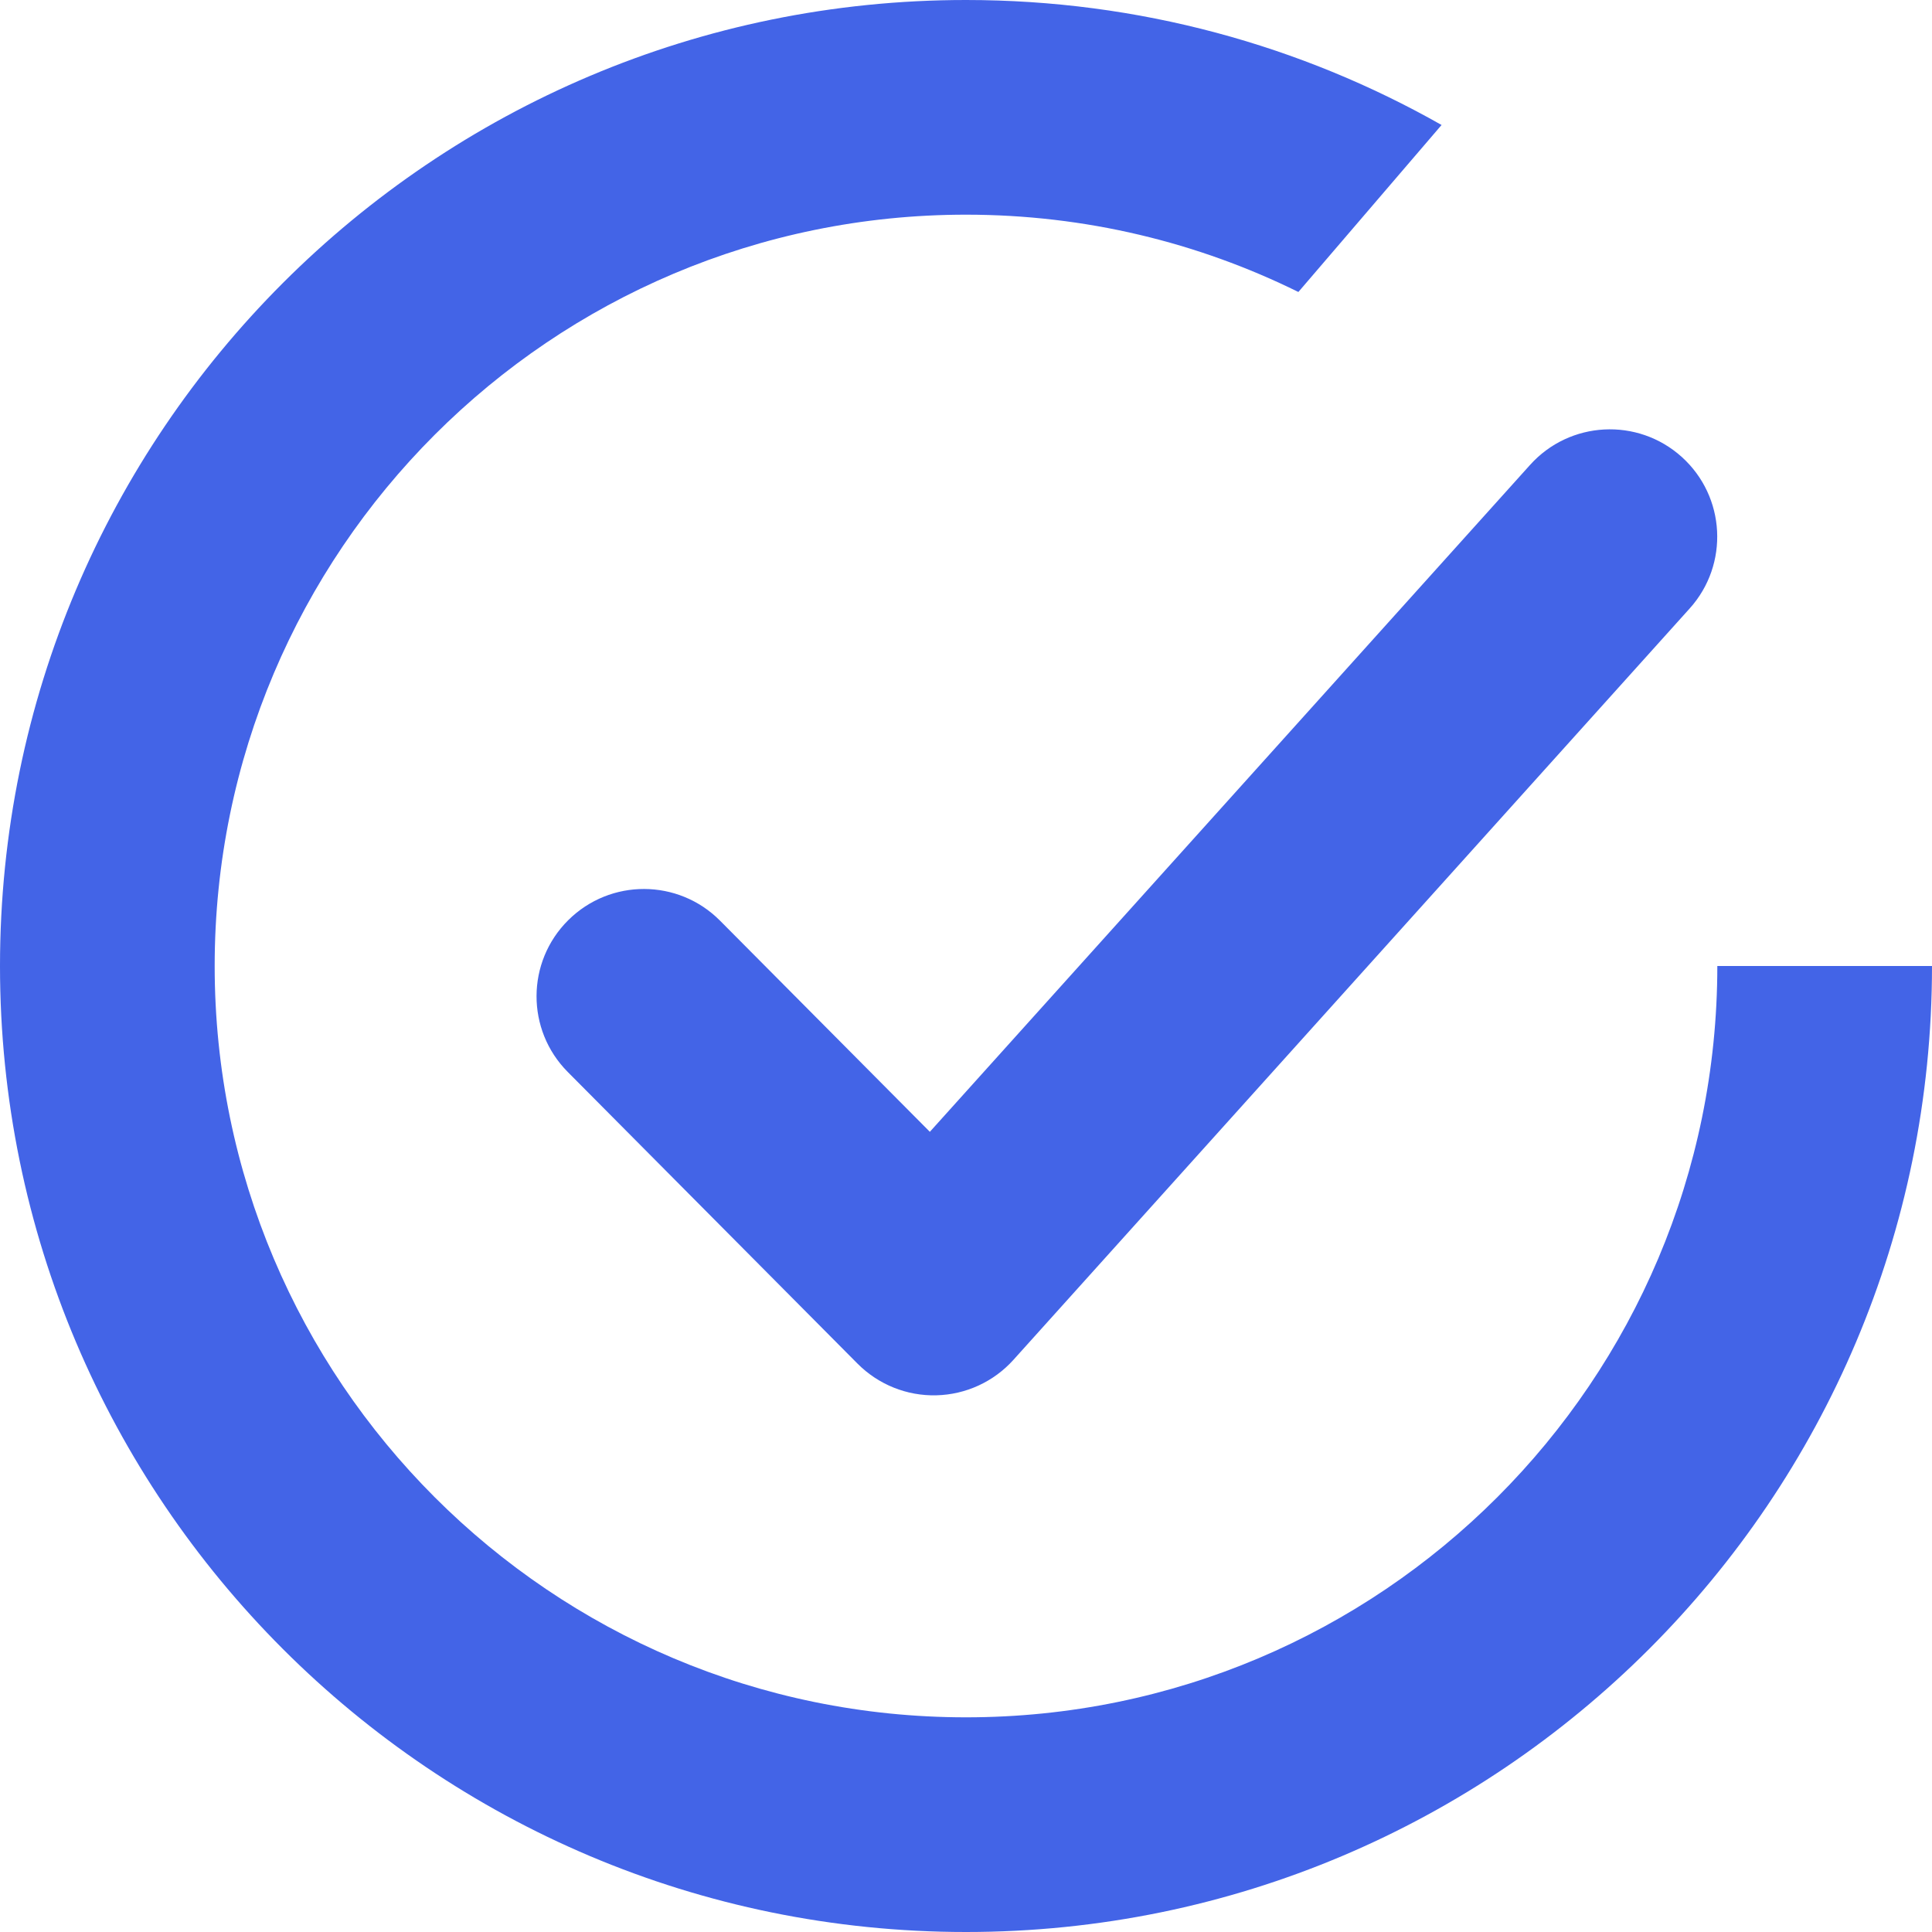 <?xml version="1.0" encoding="UTF-8"?> <svg xmlns="http://www.w3.org/2000/svg" width="52" height="52" viewBox="0 0 52 52" fill="none"><path fill-rule="evenodd" clip-rule="evenodd" d="M26 52C40.359 52 52 40.359 52 26H46.222C46.222 37.168 37.168 46.222 26 46.222C14.832 46.222 5.778 37.168 5.778 26C5.778 14.832 14.832 5.778 26 5.778C29.212 5.778 32.249 6.527 34.946 7.859L38.8 3.364C35.021 1.222 30.653 0 26 0C11.641 0 0 11.641 0 26C0 40.359 11.641 52 26 52ZM45.478 16.377C46.545 15.191 46.449 13.365 45.263 12.297C44.077 11.23 42.25 11.326 41.183 12.512L25.027 30.463L19.38 24.78C18.255 23.648 16.426 23.642 15.294 24.767C14.162 25.891 14.156 27.72 15.281 28.852L23.081 36.703C23.641 37.266 24.408 37.575 25.202 37.555C25.996 37.535 26.747 37.19 27.278 36.599L45.478 16.377Z" fill="#4364E7"></path></svg> 